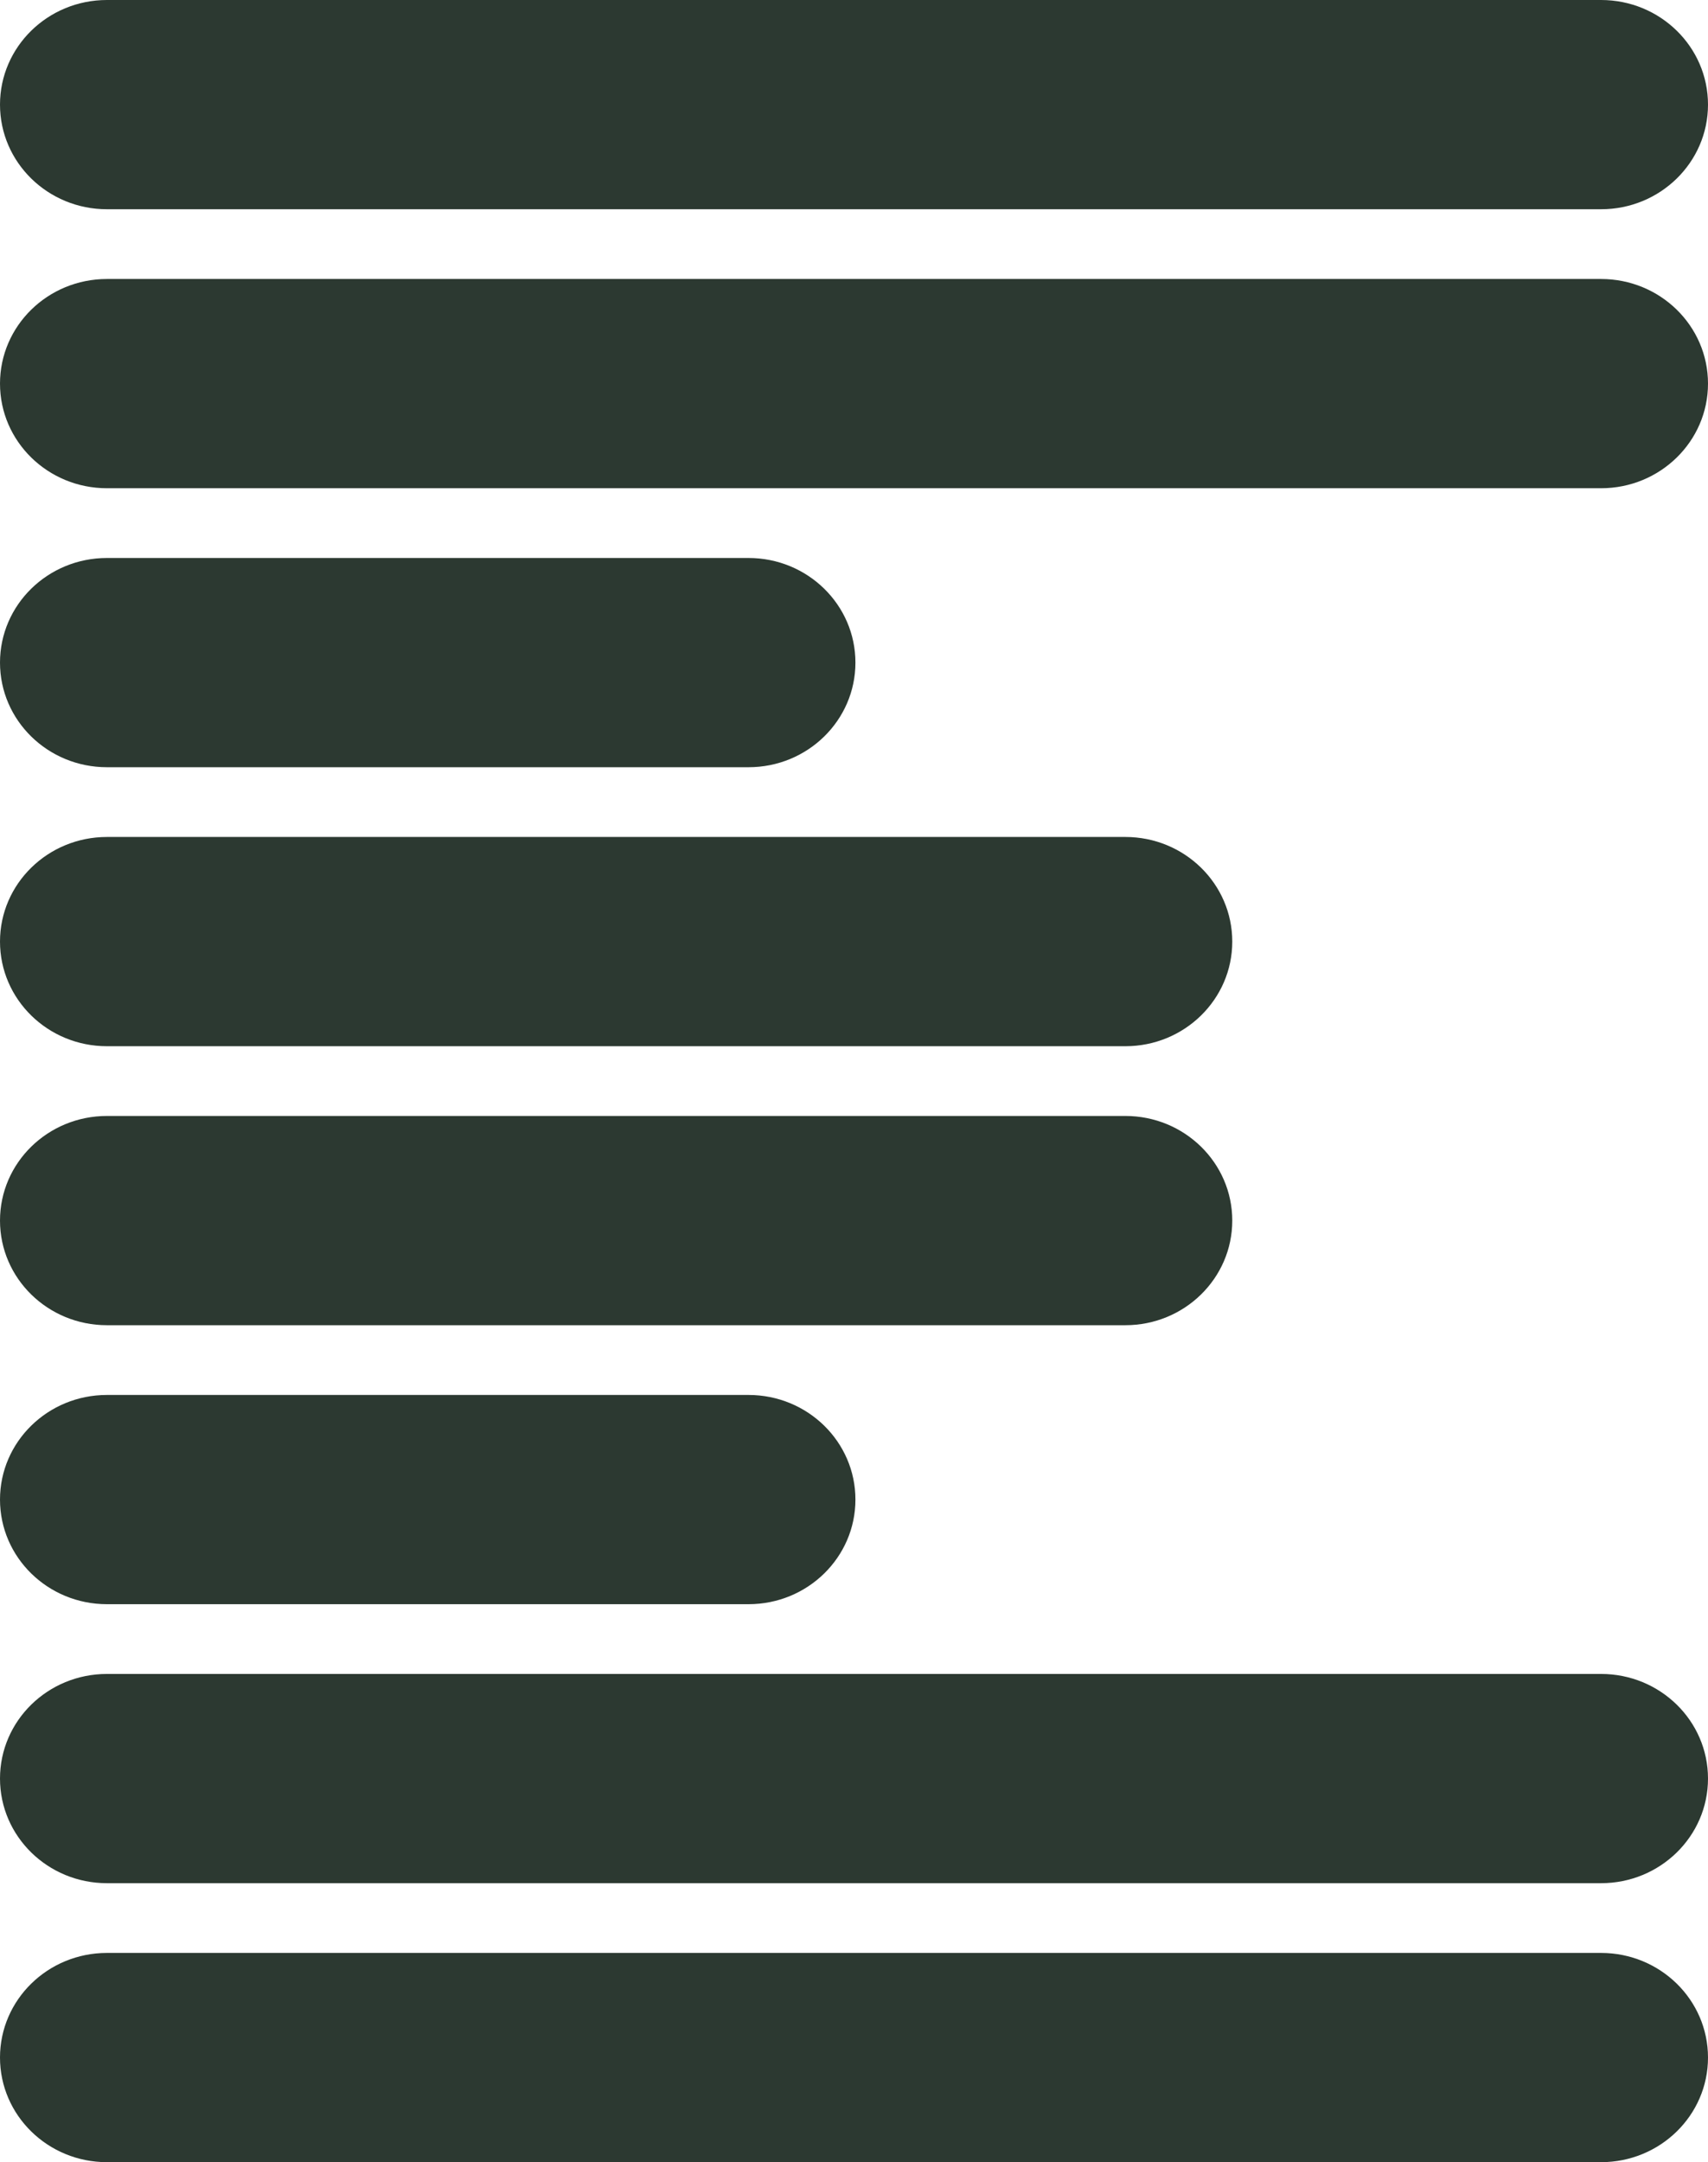 <svg width="49" height="62" viewBox="0 0 49 62" fill="none" xmlns="http://www.w3.org/2000/svg">
<path d="M3.068 38C1.373 38 0 36.657 0 35C0 33.343 1.373 32 3.068 32L32.285 32C33.979 32 35.352 33.343 35.352 35C35.352 36.657 33.979 38 32.285 38H3.068Z" fill="#2C3931"/>
<path d="M3.068 30C1.373 30 0 28.657 0 27C0 25.343 1.373 24 3.068 24H32.285C33.979 24 35.352 25.343 35.352 27C35.352 28.657 33.979 30 32.285 30H3.068Z" fill="#2C3931"/>
<path d="M3.068 22C1.373 22 0 20.657 0 19C0 17.343 1.373 16 3.068 16H21.474C23.168 16 24.541 17.343 24.541 19C24.541 20.657 23.168 22 21.474 22H3.068Z" fill="#2C3931"/>
<path d="M3.068 14C1.373 14 0 12.657 0 11C0 9.343 1.373 8 3.068 8H45.932C47.627 8 49 9.343 49 11C49 12.657 47.627 14 45.932 14H3.068Z" fill="#2C3931"/>
<path d="M3.068 6C1.373 6 0 4.657 0 3C0 1.343 1.373 0 3.068 0H45.932C47.627 0 49 1.343 49 3C49 4.657 47.627 6 45.932 6H3.068Z" fill="#2C3931"/>
<path d="M3.068 54C1.373 54 0 52.657 0 51C0 49.343 1.373 48 3.068 48H45.932C47.627 48 49 49.343 49 51C49 52.657 47.627 54 45.932 54H3.068Z" fill="#2C3931"/>
<path d="M3.068 62C1.373 62 0 60.657 0 59C0 57.343 1.373 56 3.068 56H45.932C47.627 56 49 57.343 49 59C49 60.657 47.627 62 45.932 62H3.068Z" fill="#2C3931"/>
<path d="M3.068 46C1.373 46 0 44.657 0 43C0 41.343 1.373 40 3.068 40H21.474C23.168 40 24.541 41.343 24.541 43C24.541 44.657 23.168 46 21.474 46H3.068Z" fill="#2C3931"/>
</svg>
